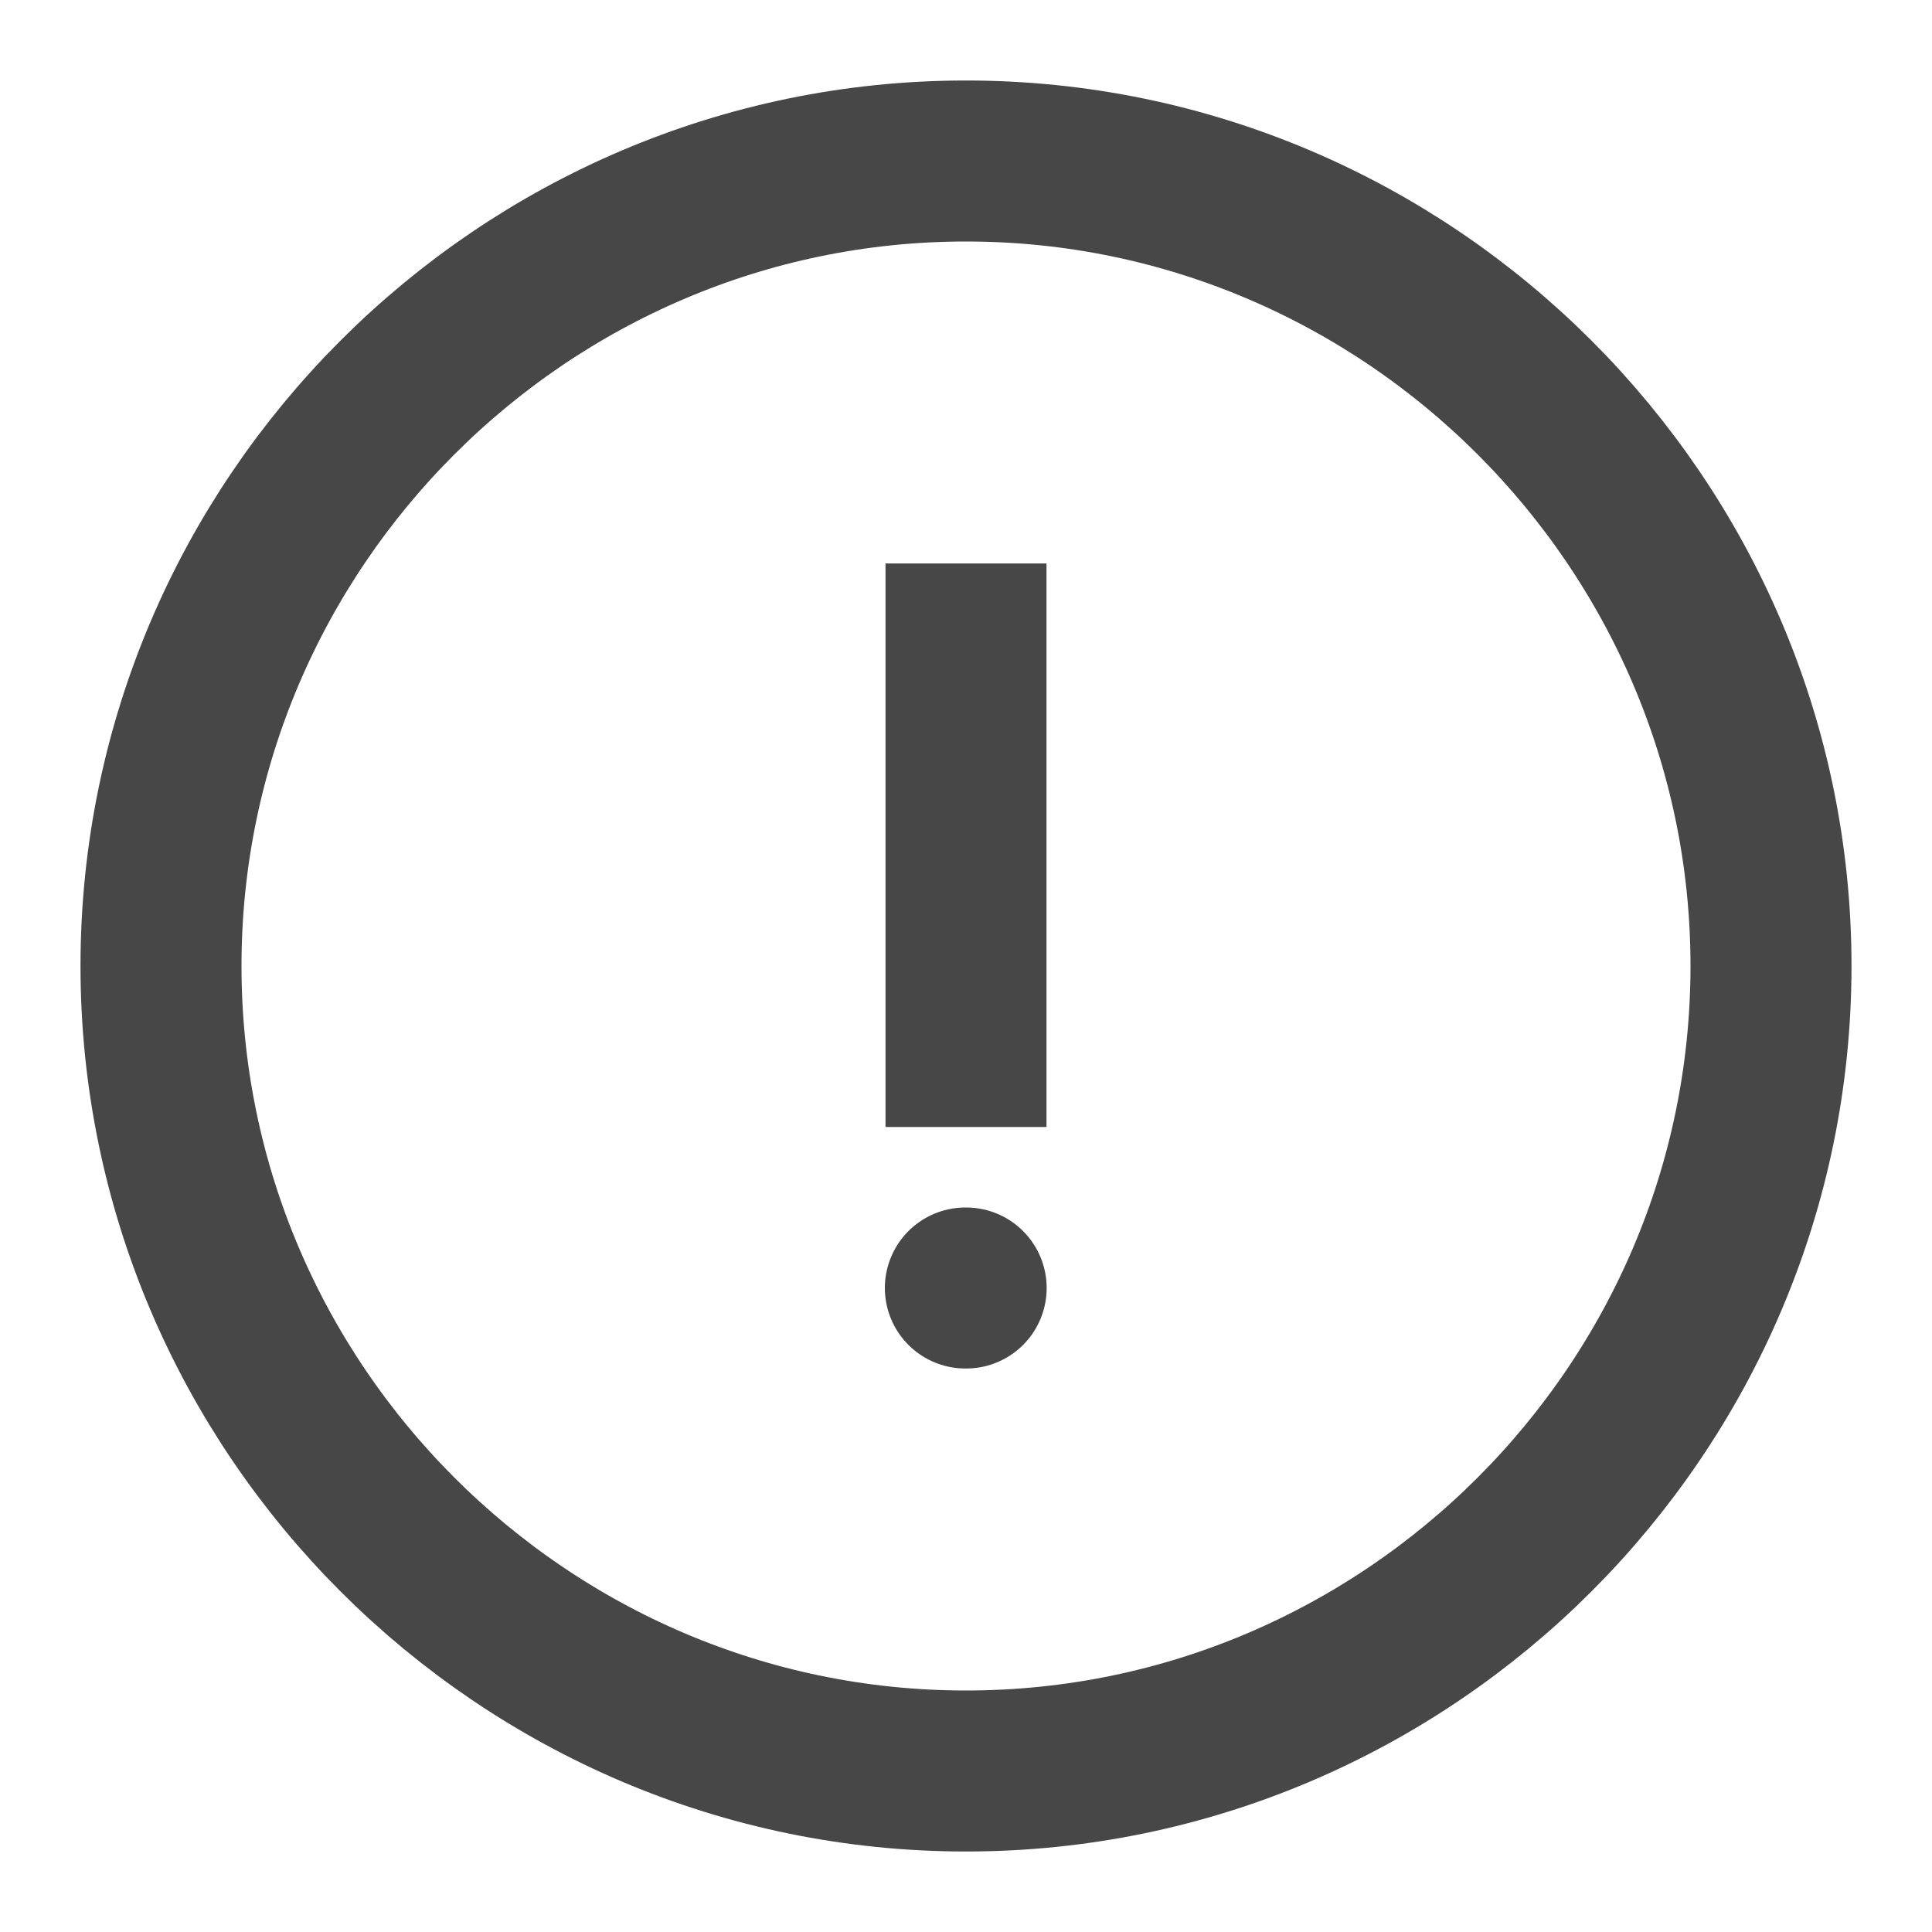 <svg width="12" height="12" viewBox="0 0 12 12" fill="none" xmlns="http://www.w3.org/2000/svg">
<g clip-path="url(#clip0_1153_26299)">
<path d="M6 4V6.5M6 11C8.75 11 11 8.75 11 6C11 3.25 8.75 1 6 1C3.25 1 1 3.25 1 6C1 8.75 3.25 11 6 11Z" stroke="#474748" stroke-linecap="square" stroke-linejoin="round"/>
<path d="M5.996 8H6.001" stroke="#474748" stroke-linecap="round" stroke-linejoin="round"/>
</g>
<defs>
<clipPath id="clip0_1153_26299">
<rect width="12" height="12" fill="white"/>
</clipPath>
</defs>
</svg>
